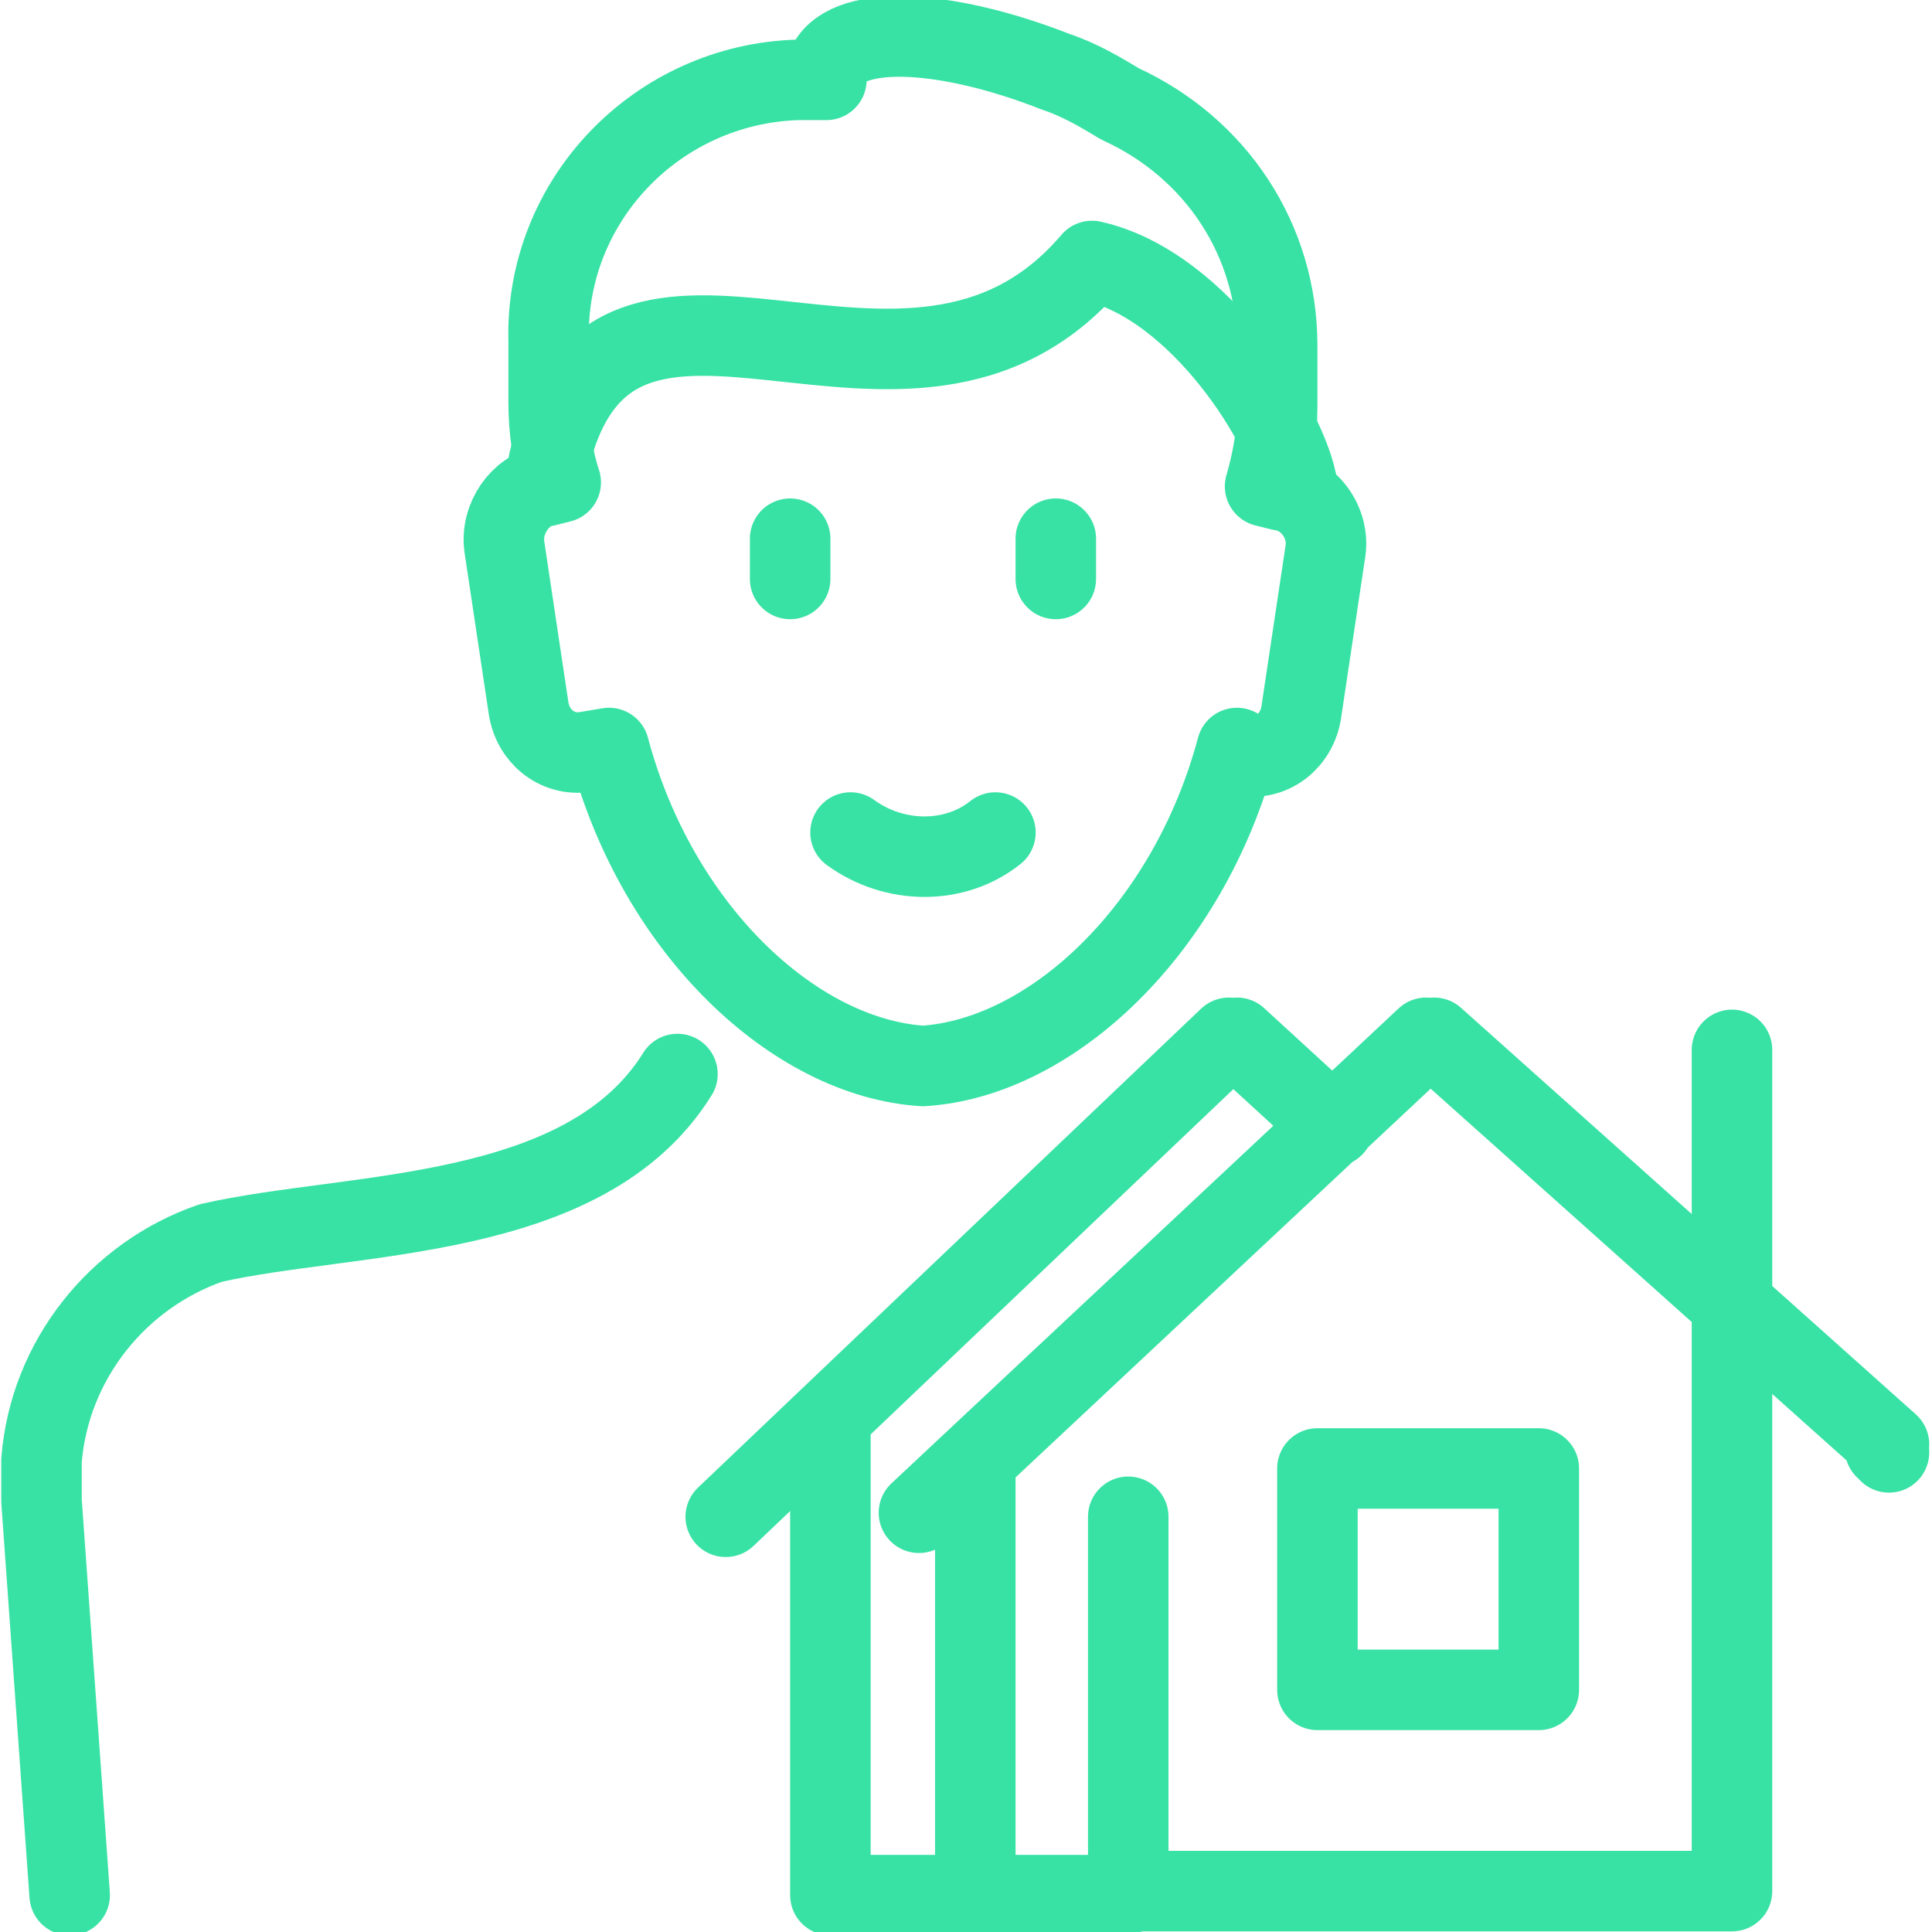<?xml version="1.0" encoding="utf-8"?>
<!-- Generator: Adobe Illustrator 24.2.1, SVG Export Plug-In . SVG Version: 6.00 Build 0)  -->
<svg version="1.1" id="Ebene_1" xmlns="http://www.w3.org/2000/svg" xmlns:xlink="http://www.w3.org/1999/xlink" x="0px" y="0px"
	 viewBox="0 0 48 48" style="enable-background:new 0 0 48 48;" xml:space="preserve">
<style type="text/css">
	.st0{fill:none;stroke:#37E2A4;stroke-width:2;stroke-linecap:round;stroke-linejoin:round;}
</style>
<g id="Gruppe_792" transform="translate(-61.969 681.184)">
	<path id="Pfad_1103" class="st0" d="M105-655.1v20.9h-15v-9.3"/>
	<path id="Pfad_1104" class="st0" d="M100.2-644.7h-5.5v5.5h5.5V-644.7z"/>
	<path id="Pfad_1105" class="st0" d="M108.9-645.1l-0.1-0.1l0.1-0.1l-11.3-10.1l-0.1,0.1l-0.1-0.1l-12.6,11.8"/>
	<path id="Pfad_1106" class="st0" d="M92.7-662.6c-1.2,4.5-4.6,7.7-7.8,7.9c-3.2-0.2-6.6-3.4-7.8-7.9l-0.6,0.1
		c-0.7,0.1-1.3-0.4-1.4-1.1c0,0,0,0,0,0l-0.6-4c-0.1-0.7,0.4-1.4,1-1.5l0.4-0.1c-0.2-0.6-0.3-1.3-0.3-2v-1.5
		c-0.1-3.5,2.7-6.4,6.2-6.5h0.7c0-0.1,0-0.2,0-0.3c0.4-1.1,2.9-1,5.7,0.1c0.6,0.2,1.1,0.5,1.6,0.8c2.4,1.1,3.9,3.4,3.9,6v1.5
		c0,0.7-0.1,1.3-0.3,2l0.4,0.1c0.7,0.1,1.2,0.8,1.1,1.5l-0.6,4c-0.1,0.7-0.7,1.2-1.4,1.1c0,0,0,0,0,0L92.7-662.6L92.7-662.6z"/>
	<line id="Linie_52" class="st0" x1="81.6" y1="-667.8" x2="81.6" y2="-666.8"/>
	<line id="Linie_53" class="st0" x1="88.2" y1="-667.8" x2="88.2" y2="-666.8"/>
	<path id="Pfad_1107" class="st0" d="M86.7-660.5c-1,0.8-2.5,0.8-3.6,0"/>
	<path id="Pfad_1108" class="st0" d="M94.2-669.1c-0.2-1.4-2.4-5-5.1-5.6c-4.6,5.4-11.9-1.8-13.5,5"/>
	<path id="Pfad_1109" class="st0" d="M78.8-654.5c-2.3,3.7-8.1,3.4-11.6,4.2c-2.3,0.8-4,2.9-4.2,5.4v1l0.7,9.8"/>
	<line id="Linie_54" class="st0" x1="86.2" y1="-634.2" x2="86.2" y2="-644.5"/>
	<path id="Pfad_1110" class="st0" d="M95.1-653.2l-2.4-2.2l-0.1,0.1l-0.1-0.1L80-643.5"/>
	<path id="Pfad_1111" class="st0" d="M82.6-645.9v11.8h7.3"/>
</g>
</svg>
